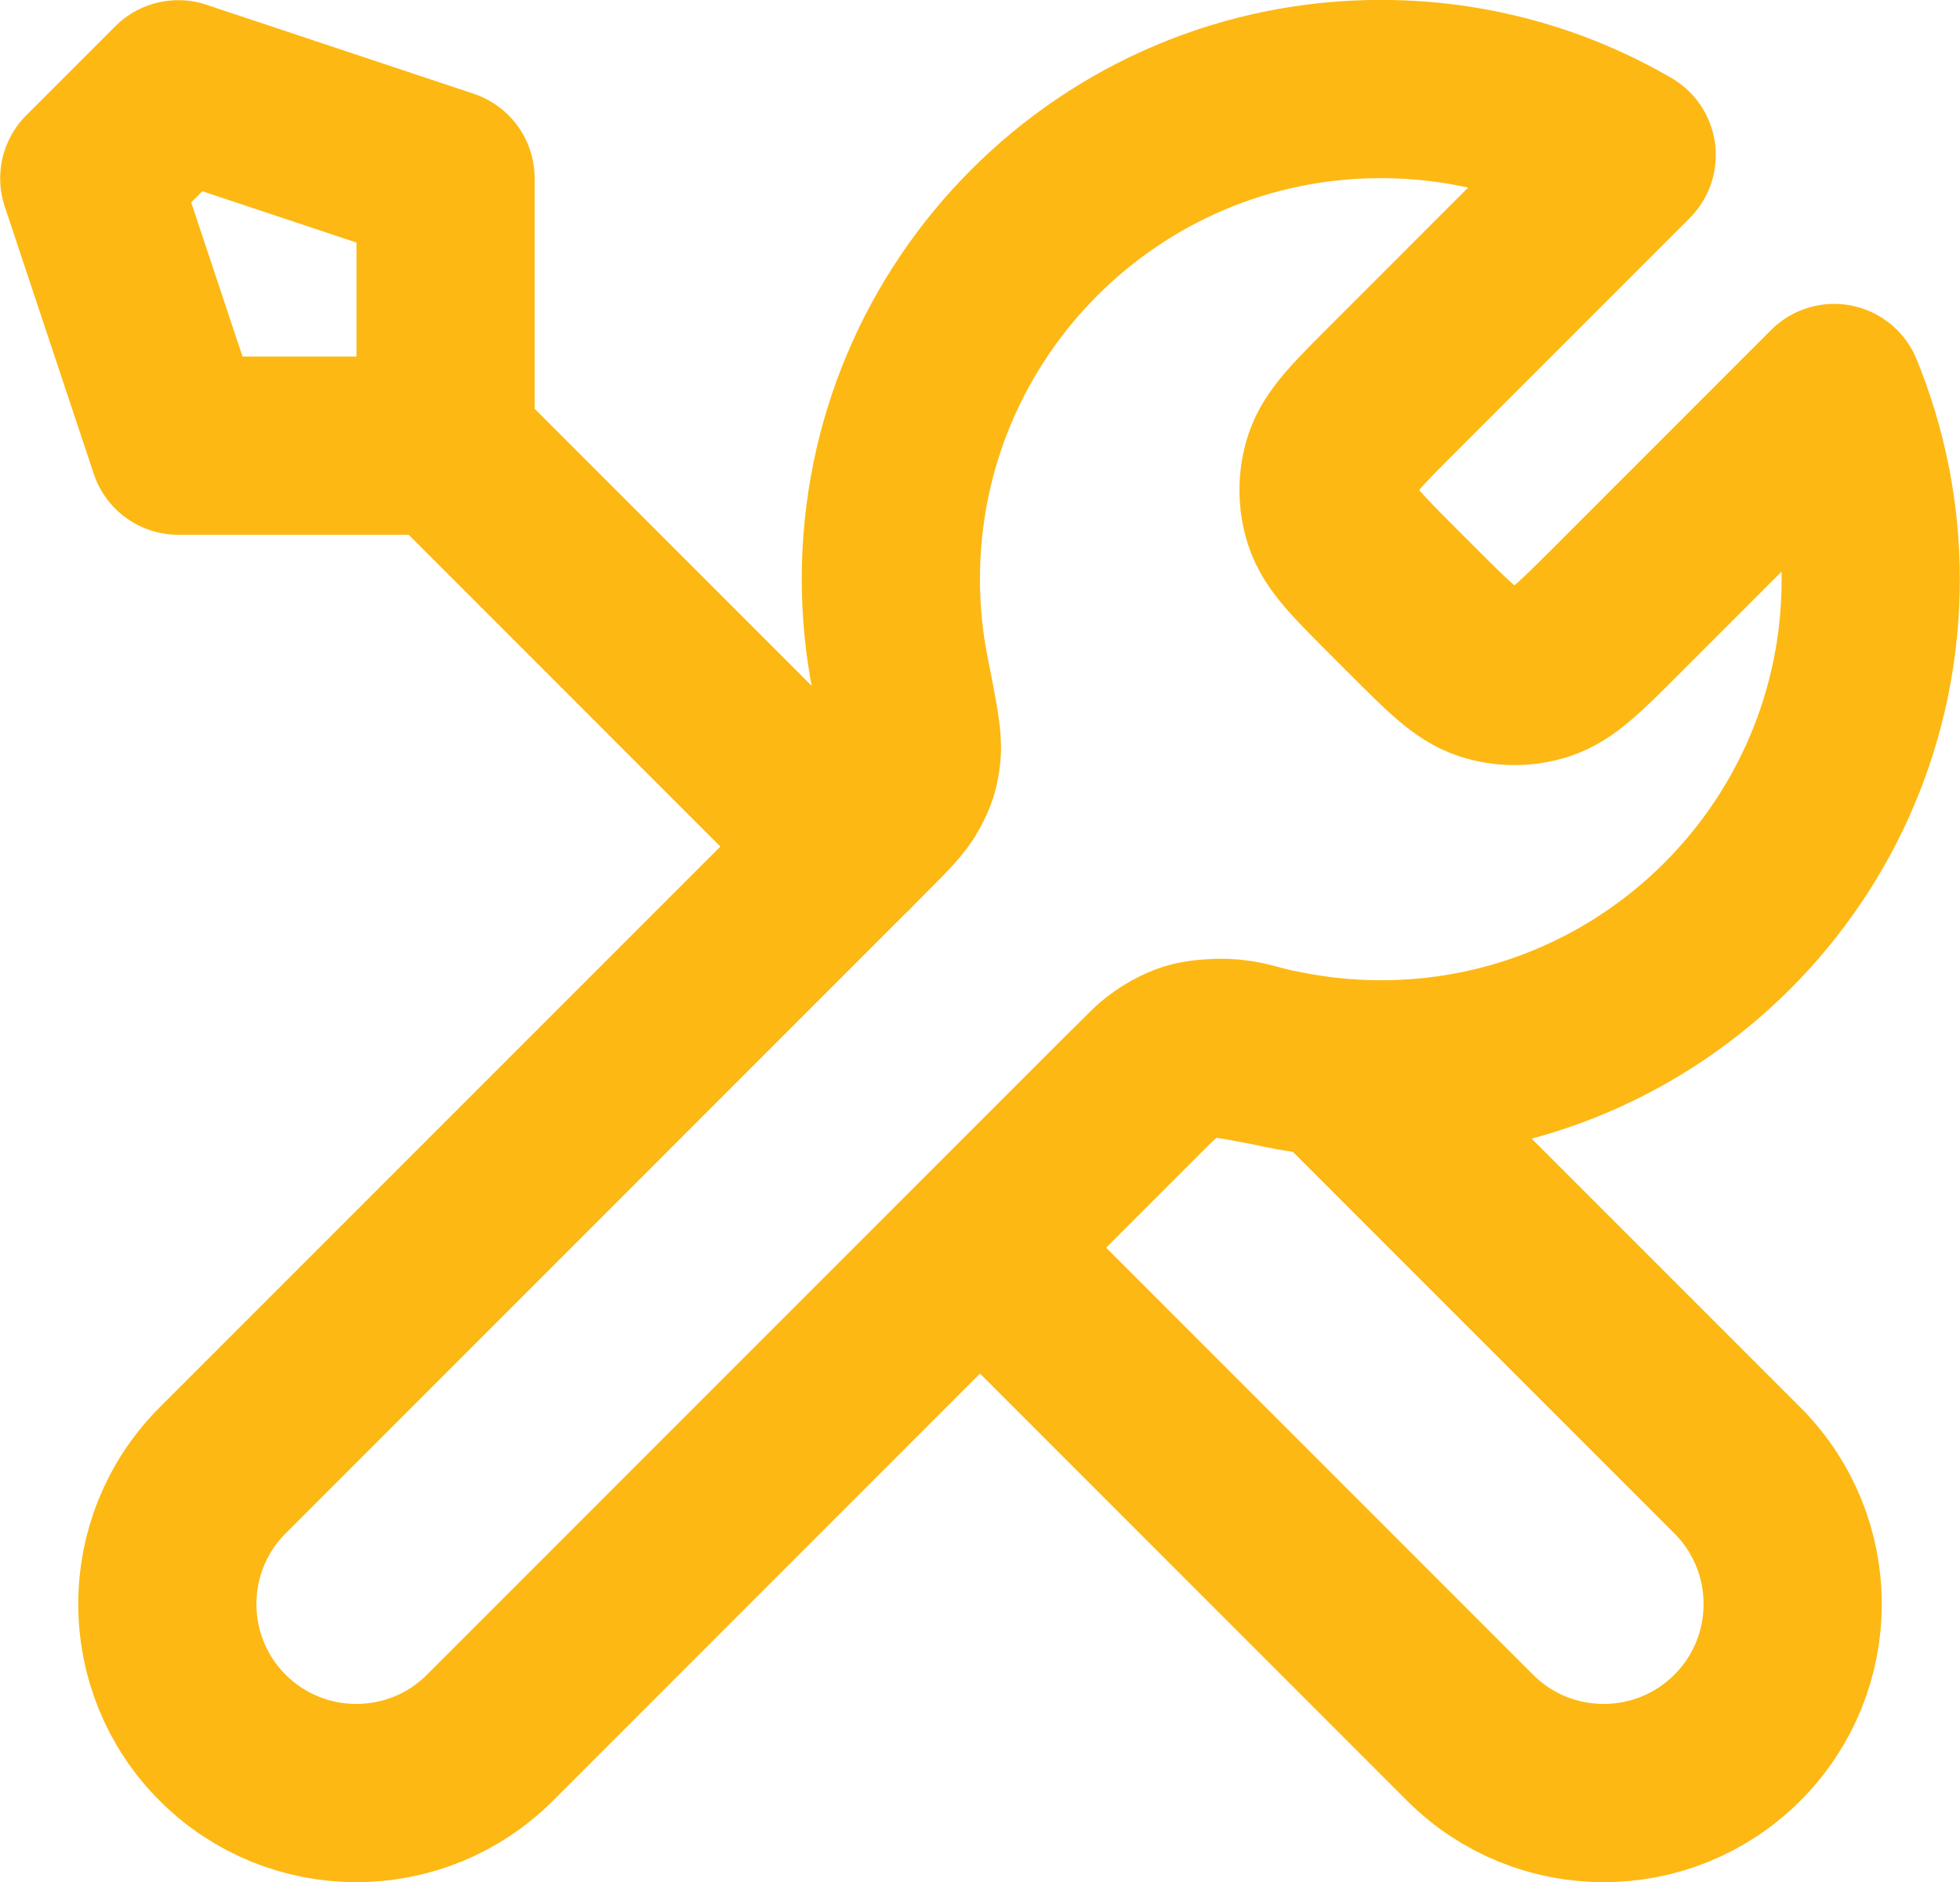 <?xml version="1.0" encoding="utf-8"?>
<!-- Generator: Adobe Illustrator 25.2.1, SVG Export Plug-In . SVG Version: 6.00 Build 0)  -->
<svg version="1.1" id="Layer_1" xmlns="http://www.w3.org/2000/svg" xmlns:xlink="http://www.w3.org/1999/xlink" x="0px" y="0px"
	 viewBox="0 0 733.3 704" style="enable-background:new 0 0 733.3 704;" xml:space="preserve">
<style type="text/css">
	.st0{fill:none;stroke:#FDB813;stroke-width:66.667;stroke-linecap:round;stroke-linejoin:round;stroke-miterlimit:133.333;}
</style>
<path class="st0" d="M166.7,166.7l150,150 M166.7,166.7h-100l-33.3-100l33.3-33.3l100,33.3V166.7z M608.6,58L521,145.6
	c-13.2,13.2-19.8,19.8-22.3,27.4c-2.2,6.7-2.2,13.9,0,20.6c2.5,7.6,9.1,14.2,22.3,27.4l7.9,7.9c13.2,13.2,19.8,19.8,27.4,22.3
	c6.7,2.2,13.9,2.2,20.6,0c7.6-2.5,14.2-9.1,27.4-22.3l81.9-81.9c8.8,21.5,13.7,45,13.7,69.6C700,317.9,617.9,400,516.7,400
	c-12.2,0-24.1-1.2-35.7-3.5c-16.2-3.2-24.3-4.8-29.2-4.3c-5.2,0.5-7.8,1.3-12.4,3.8c-4.4,2.3-8.7,6.7-17.5,15.4L183.3,650
	c-27.6,27.6-72.4,27.6-100,0c-27.6-27.6-27.6-72.4,0-100l238.6-238.6c8.7-8.7,13.1-13.1,15.4-17.5c2.5-4.6,3.3-7.2,3.8-12.4
	c0.5-4.9-1.1-13-4.3-29.2c-2.3-11.5-3.5-23.5-3.5-35.7c0-101.3,82.1-183.3,183.3-183.3C550.2,33.3,581.6,42.3,608.6,58z
	 M366.7,466.7L550,650c27.6,27.6,72.4,27.6,100,0c27.6-27.6,27.6-72.4,0-100L499.2,399.2c-10.7-1-21.1-2.9-31.1-5.7
	c-13-3.6-27.2-1-36.7,8.5L366.7,466.7z"/>
</svg>
